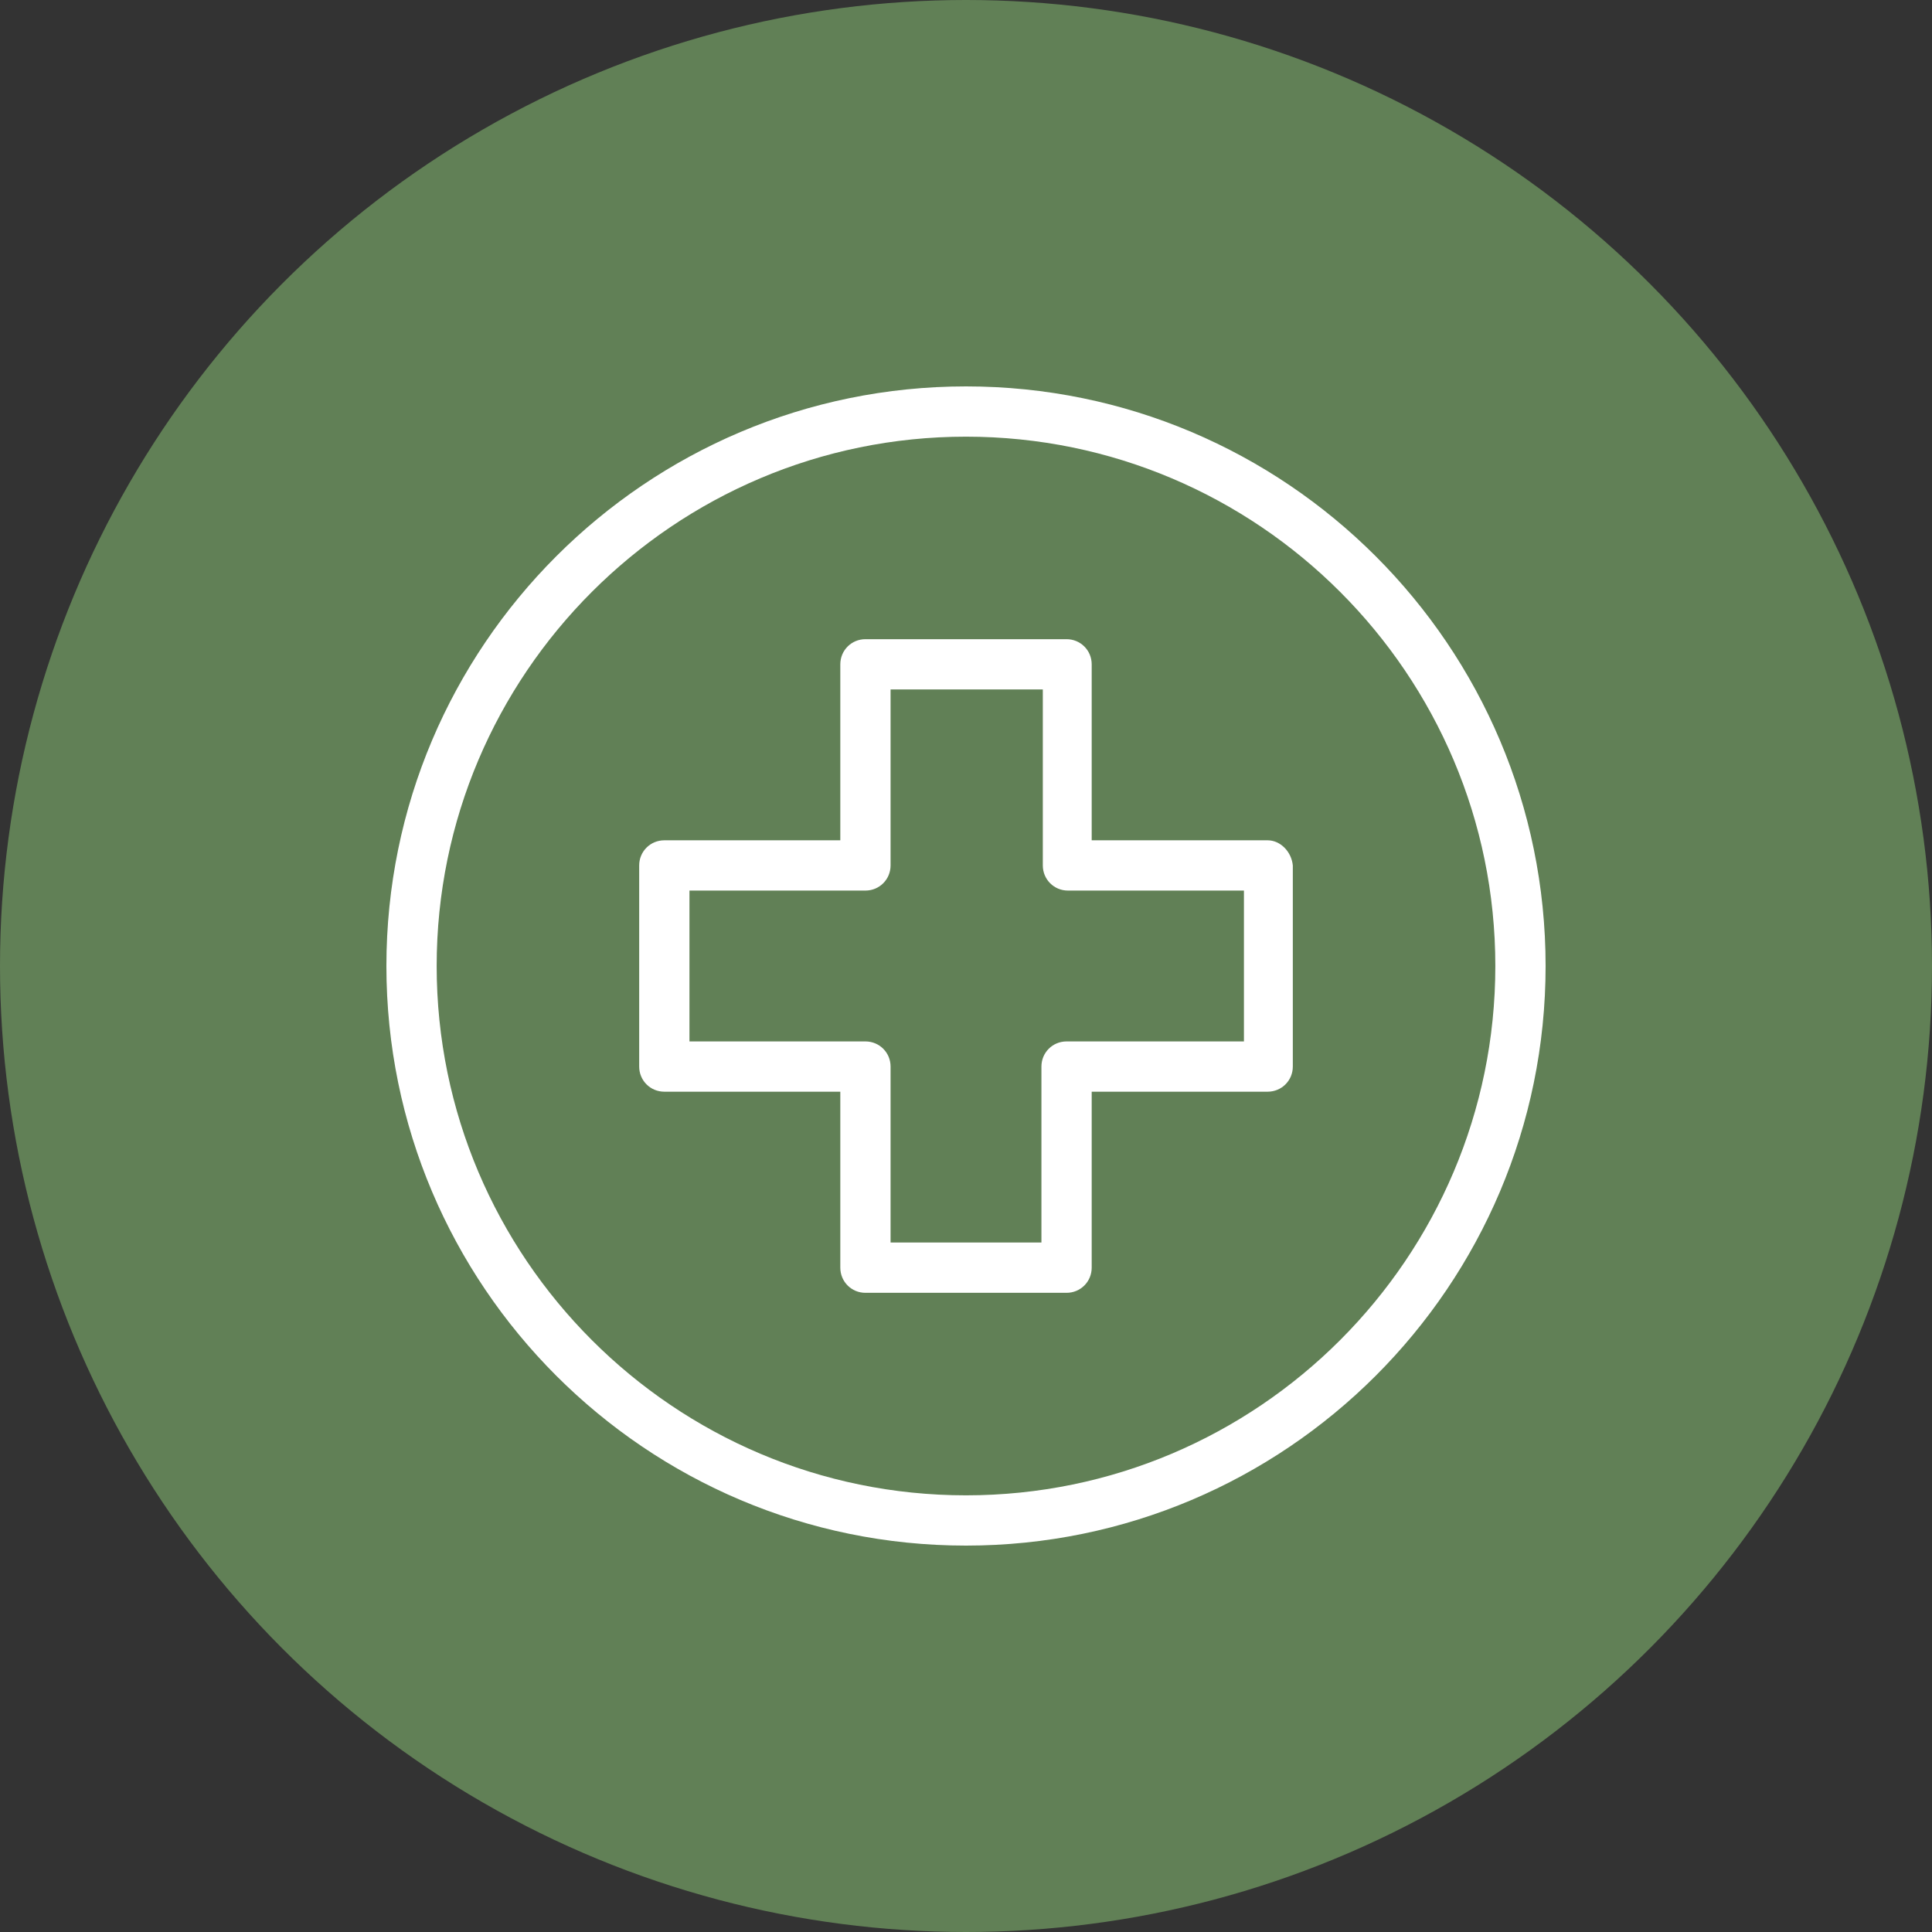 <svg xmlns="http://www.w3.org/2000/svg" width="50" height="50" viewBox="0 0 50 50" fill="none"><rect x="0" y="0" width="50" height="50" fill="#333333" stroke="none"/><circle cx="25" cy="25" r="25" fill="#618056"></circle><path d="M25 10C16.723 10 10 16.723 10 25C10 33.277 16.723 40 25 40C33.277 40 40 33.277 40 25C40 16.723 33.277 10 25 10ZM25 38.699C17.446 38.699 11.301 32.554 11.301 25C11.301 17.446 17.446 11.301 25 11.301C32.554 11.301 38.699 17.446 38.699 25C38.699 32.554 32.554 38.699 25 38.699Z" fill="white"></path><path d="M32.807 21.747H28.253V17.193C28.253 16.831 27.964 16.542 27.602 16.542H22.397C22.036 16.542 21.747 16.831 21.747 17.193V21.747H17.193C16.831 21.747 16.542 22.036 16.542 22.397V27.602C16.542 27.964 16.831 28.253 17.193 28.253H21.747V32.807C21.747 33.169 22.036 33.458 22.397 33.458H27.602C27.964 33.458 28.253 33.169 28.253 32.807V28.253H32.807C33.169 28.253 33.458 27.964 33.458 27.602V22.397C33.422 22.036 33.132 21.747 32.807 21.747ZM32.193 26.952H32.156H27.602C27.241 26.952 26.952 27.241 26.952 27.602V32.156H23.048V27.602C23.048 27.241 22.759 26.952 22.397 26.952H17.843V23.048H22.397C22.759 23.048 23.048 22.759 23.048 22.397V17.843H26.988V22.397C26.988 22.759 27.277 23.048 27.638 23.048H32.193V26.952Z" fill="white"></path></svg>